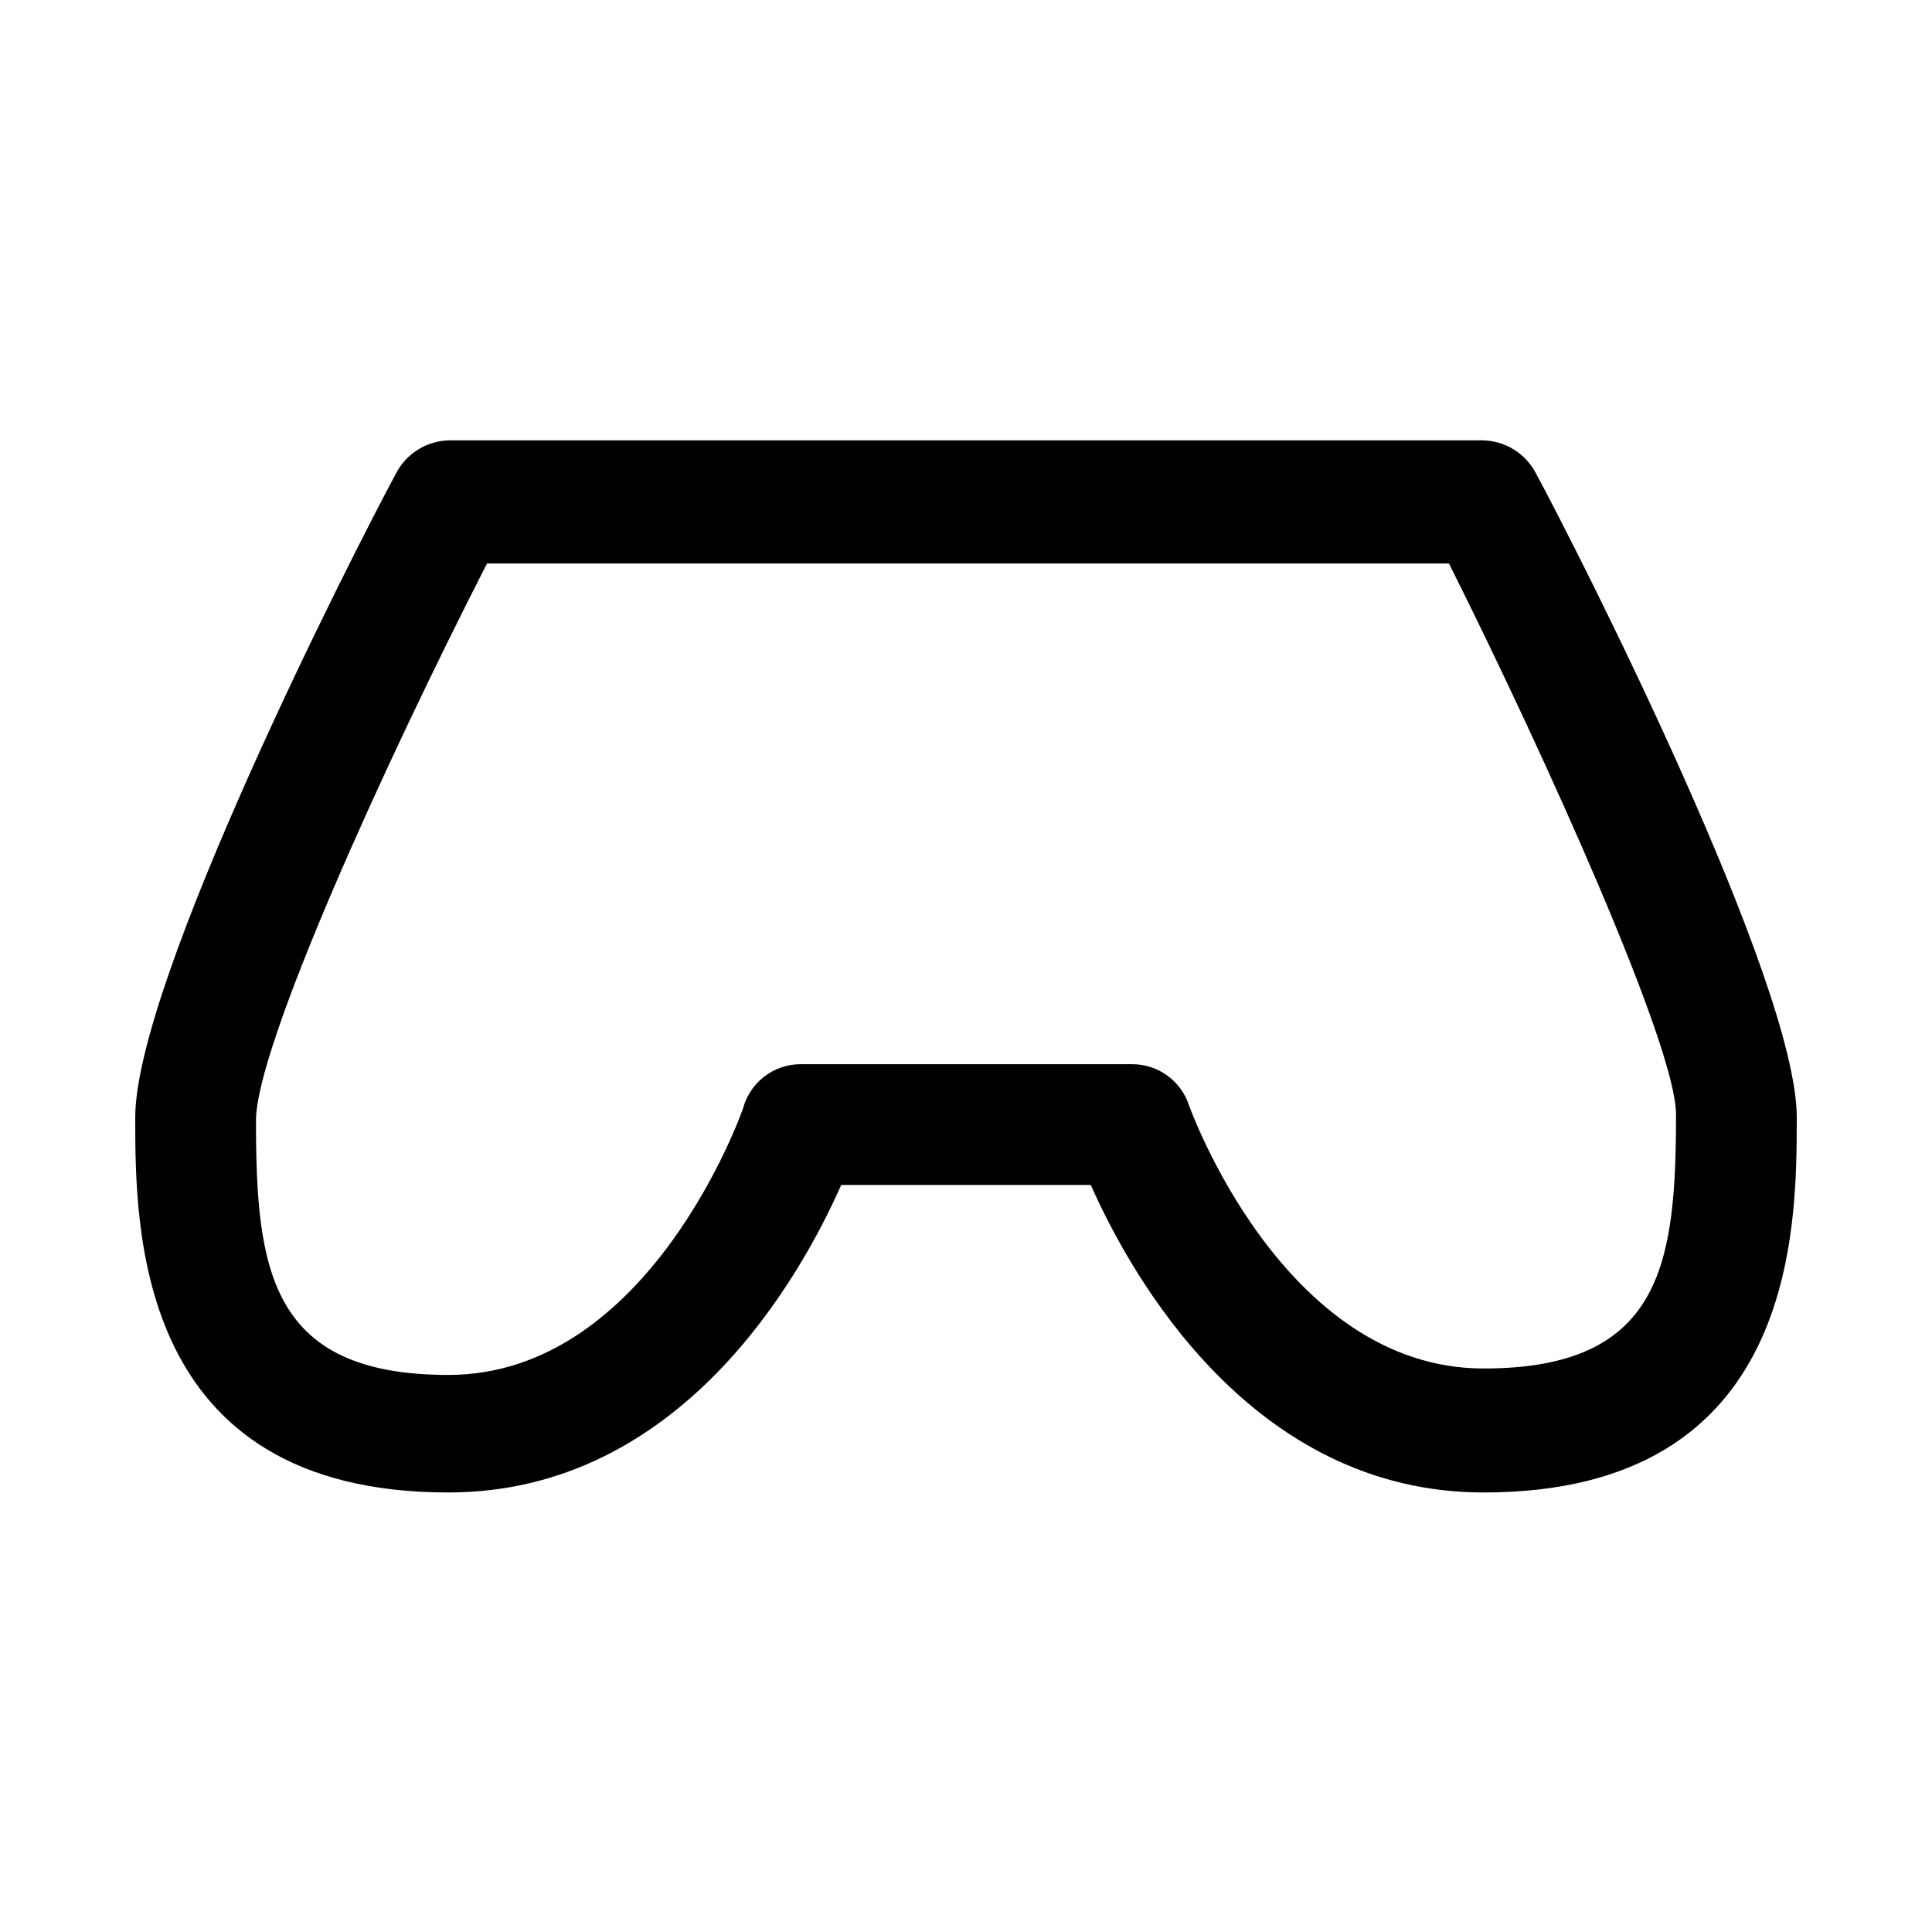<?xml version="1.0" encoding="utf-8"?><!-- Скачано с сайта svg4.ru / Downloaded from svg4.ru -->
<svg width="800px" height="800px" viewBox="0 0 24 24" fill="none" xmlns="http://www.w3.org/2000/svg">
<path d="M18.43 18.54C15.56 18.54 14.06 15.87 13.55 14.72H10.45C9.94 15.87 8.45 18.54 5.57 18.54C1.68 18.54 1.68 15.27 1.68 13.88C1.68 12.19 4.38 6.88 4.92 5.88C4.984 5.757 5.08 5.654 5.198 5.582C5.316 5.509 5.452 5.471 5.59 5.47H18.41C18.548 5.471 18.684 5.509 18.802 5.582C18.92 5.654 19.016 5.757 19.08 5.88C19.62 6.88 22.32 12.2 22.32 13.88C22.32 15.27 22.32 18.54 18.43 18.54ZM9.94 13.22H14.06C14.217 13.219 14.371 13.267 14.498 13.359C14.626 13.451 14.721 13.581 14.77 13.73C14.77 13.73 15.93 17 18.43 17C20.65 17 20.82 15.69 20.82 13.84C20.82 13 19.21 9.42 18 7H6.05C4.79 9.46 3.18 13 3.18 13.92C3.18 15.77 3.35 17.08 5.57 17.08C8.07 17.08 9.22 13.8 9.23 13.77C9.272 13.613 9.364 13.474 9.492 13.375C9.62 13.276 9.778 13.221 9.94 13.22Z" fill="#000000"/>
</svg>